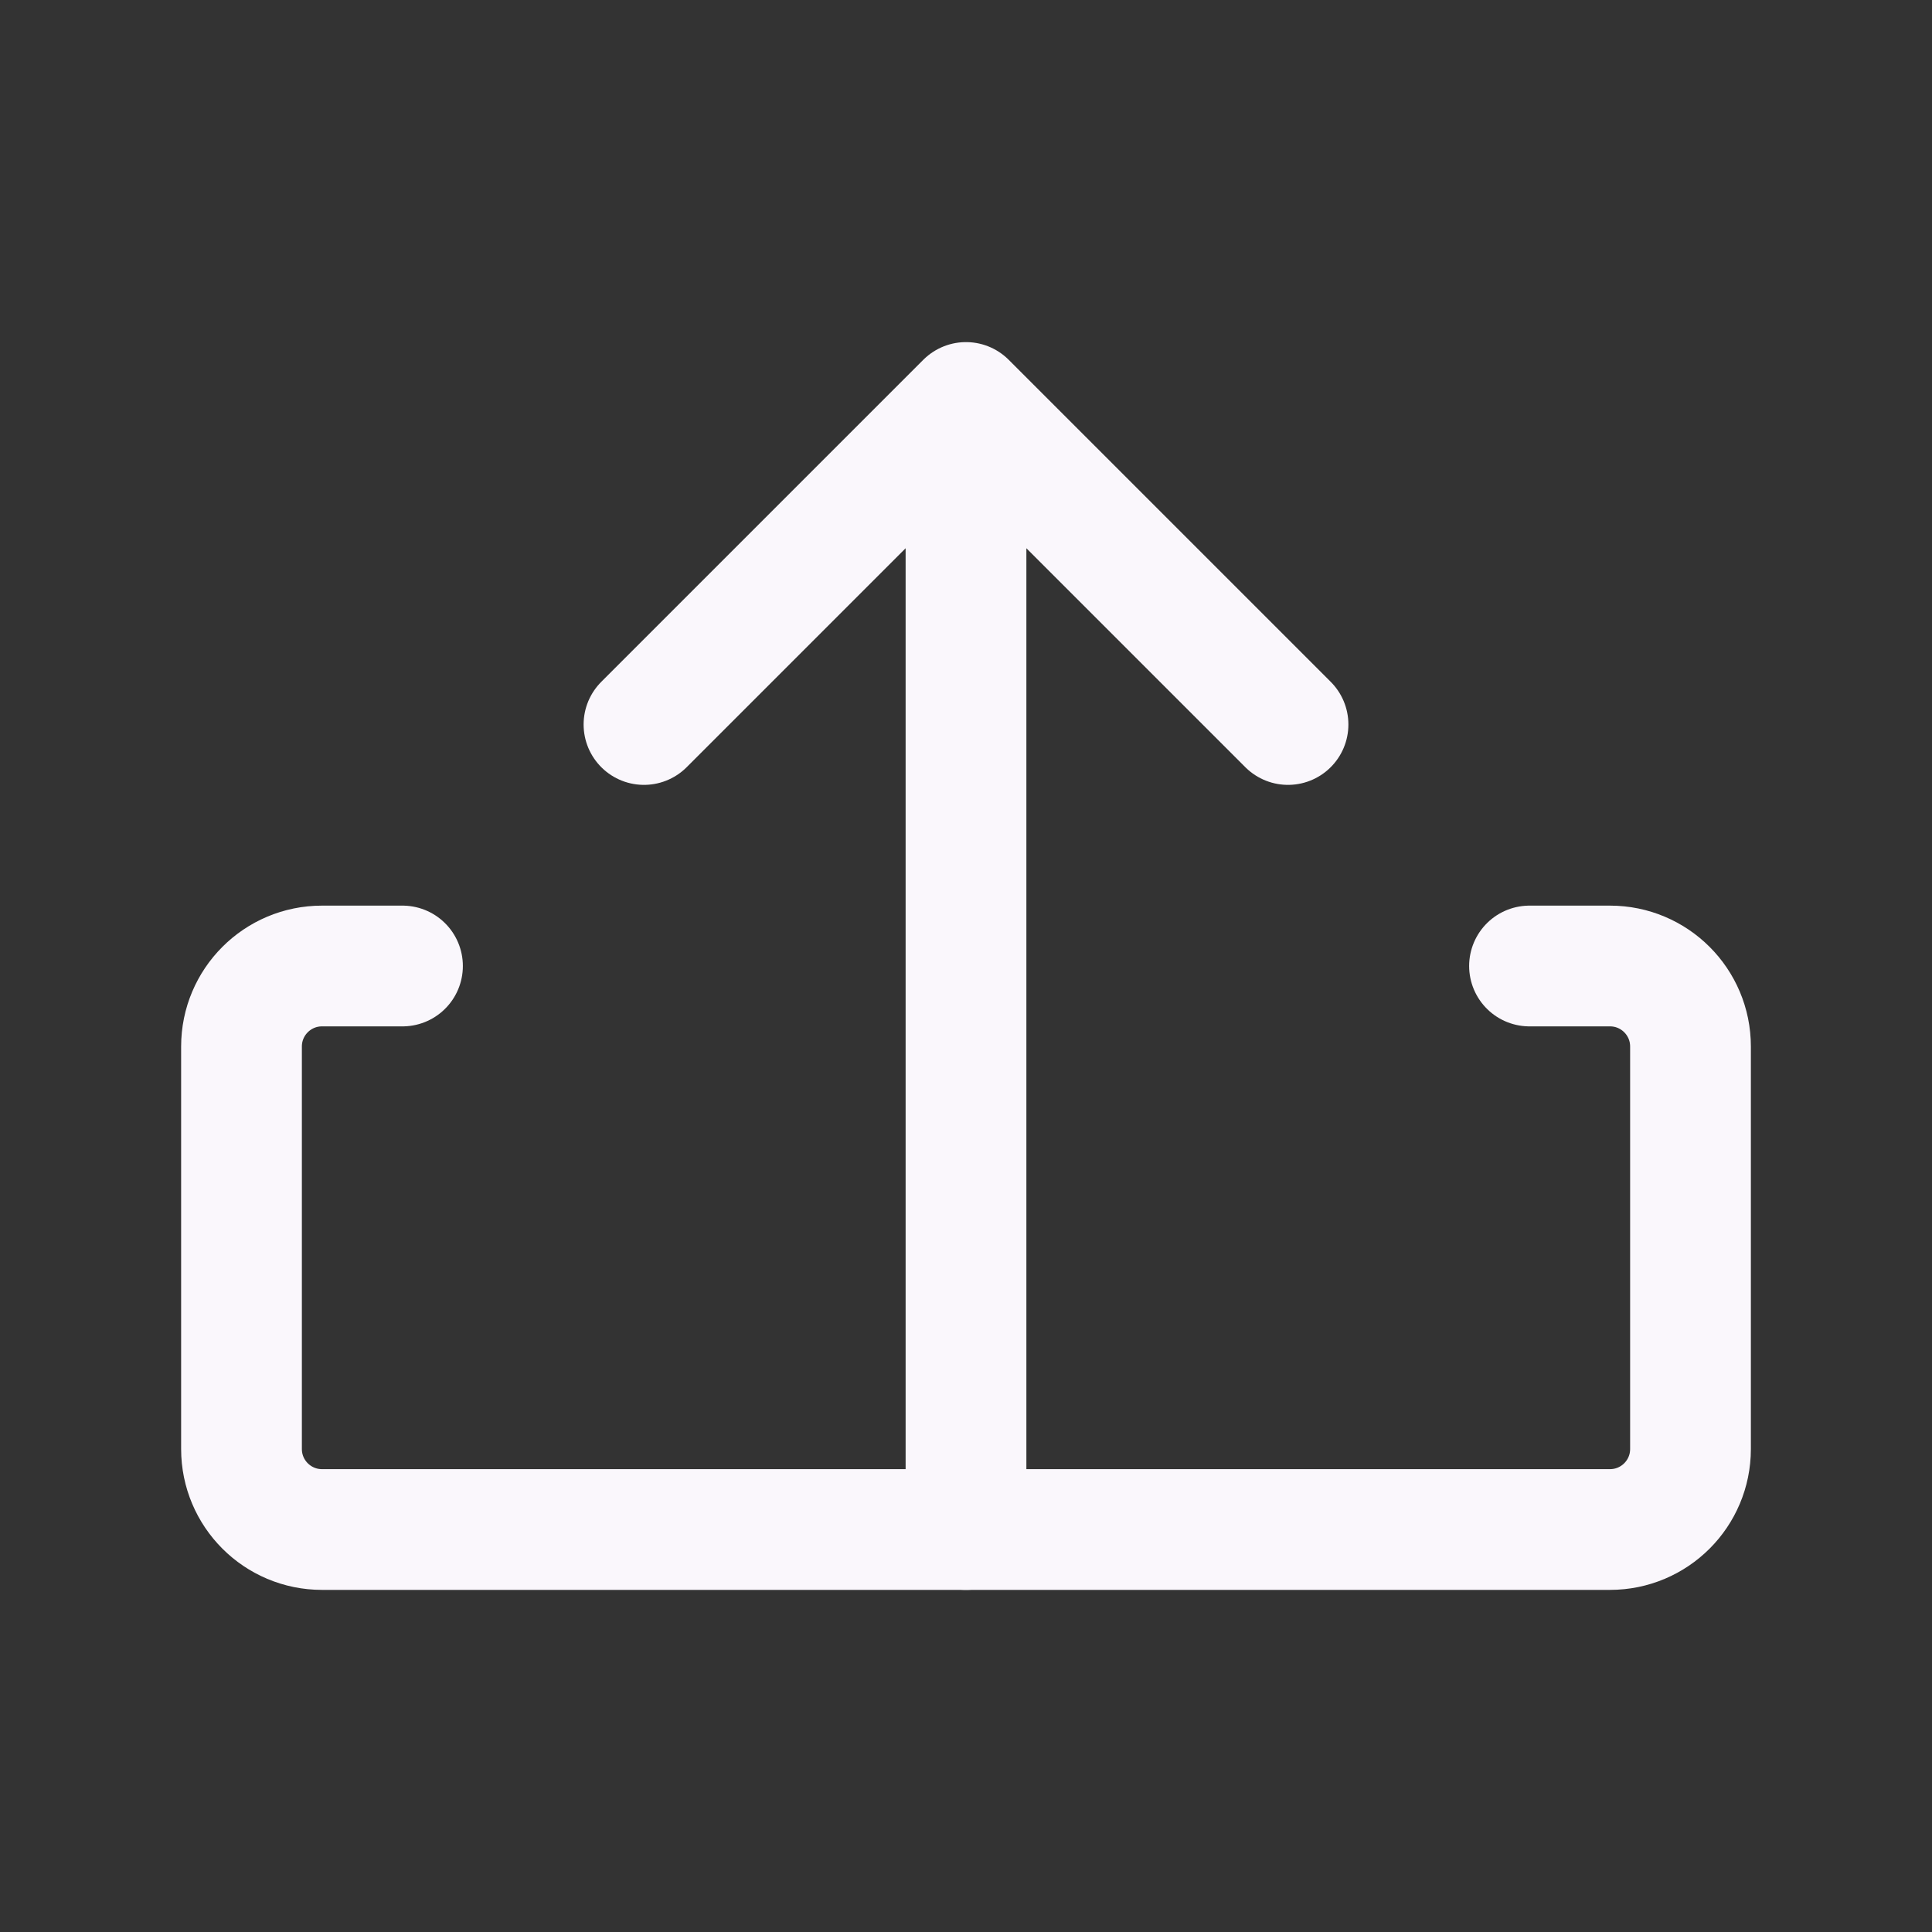 <svg width="40" height="40" viewBox="0 0 40 40" fill="none" xmlns="http://www.w3.org/2000/svg">
  <rect x="0" y="0" width="40" height="40" fill="#333333" stroke="none"/>
  <path d="M20 8.333V31.667M20 8.333L13.333 15M20 8.333L26.667 15" stroke="#faf7fc" stroke-width="2.5" stroke-linecap="round" stroke-linejoin="round"/>
  <path d="M8.333 20H6.667C5.746 20 5 20.746 5 21.667V30C5 30.921 5.746 31.667 6.667 31.667H33.333C34.254 31.667 35 30.921 35 30V21.667C35 20.746 34.254 20 33.333 20H31.667" stroke="#faf7fc" stroke-width="2.5" stroke-linecap="round" stroke-linejoin="round"/>
</svg>

